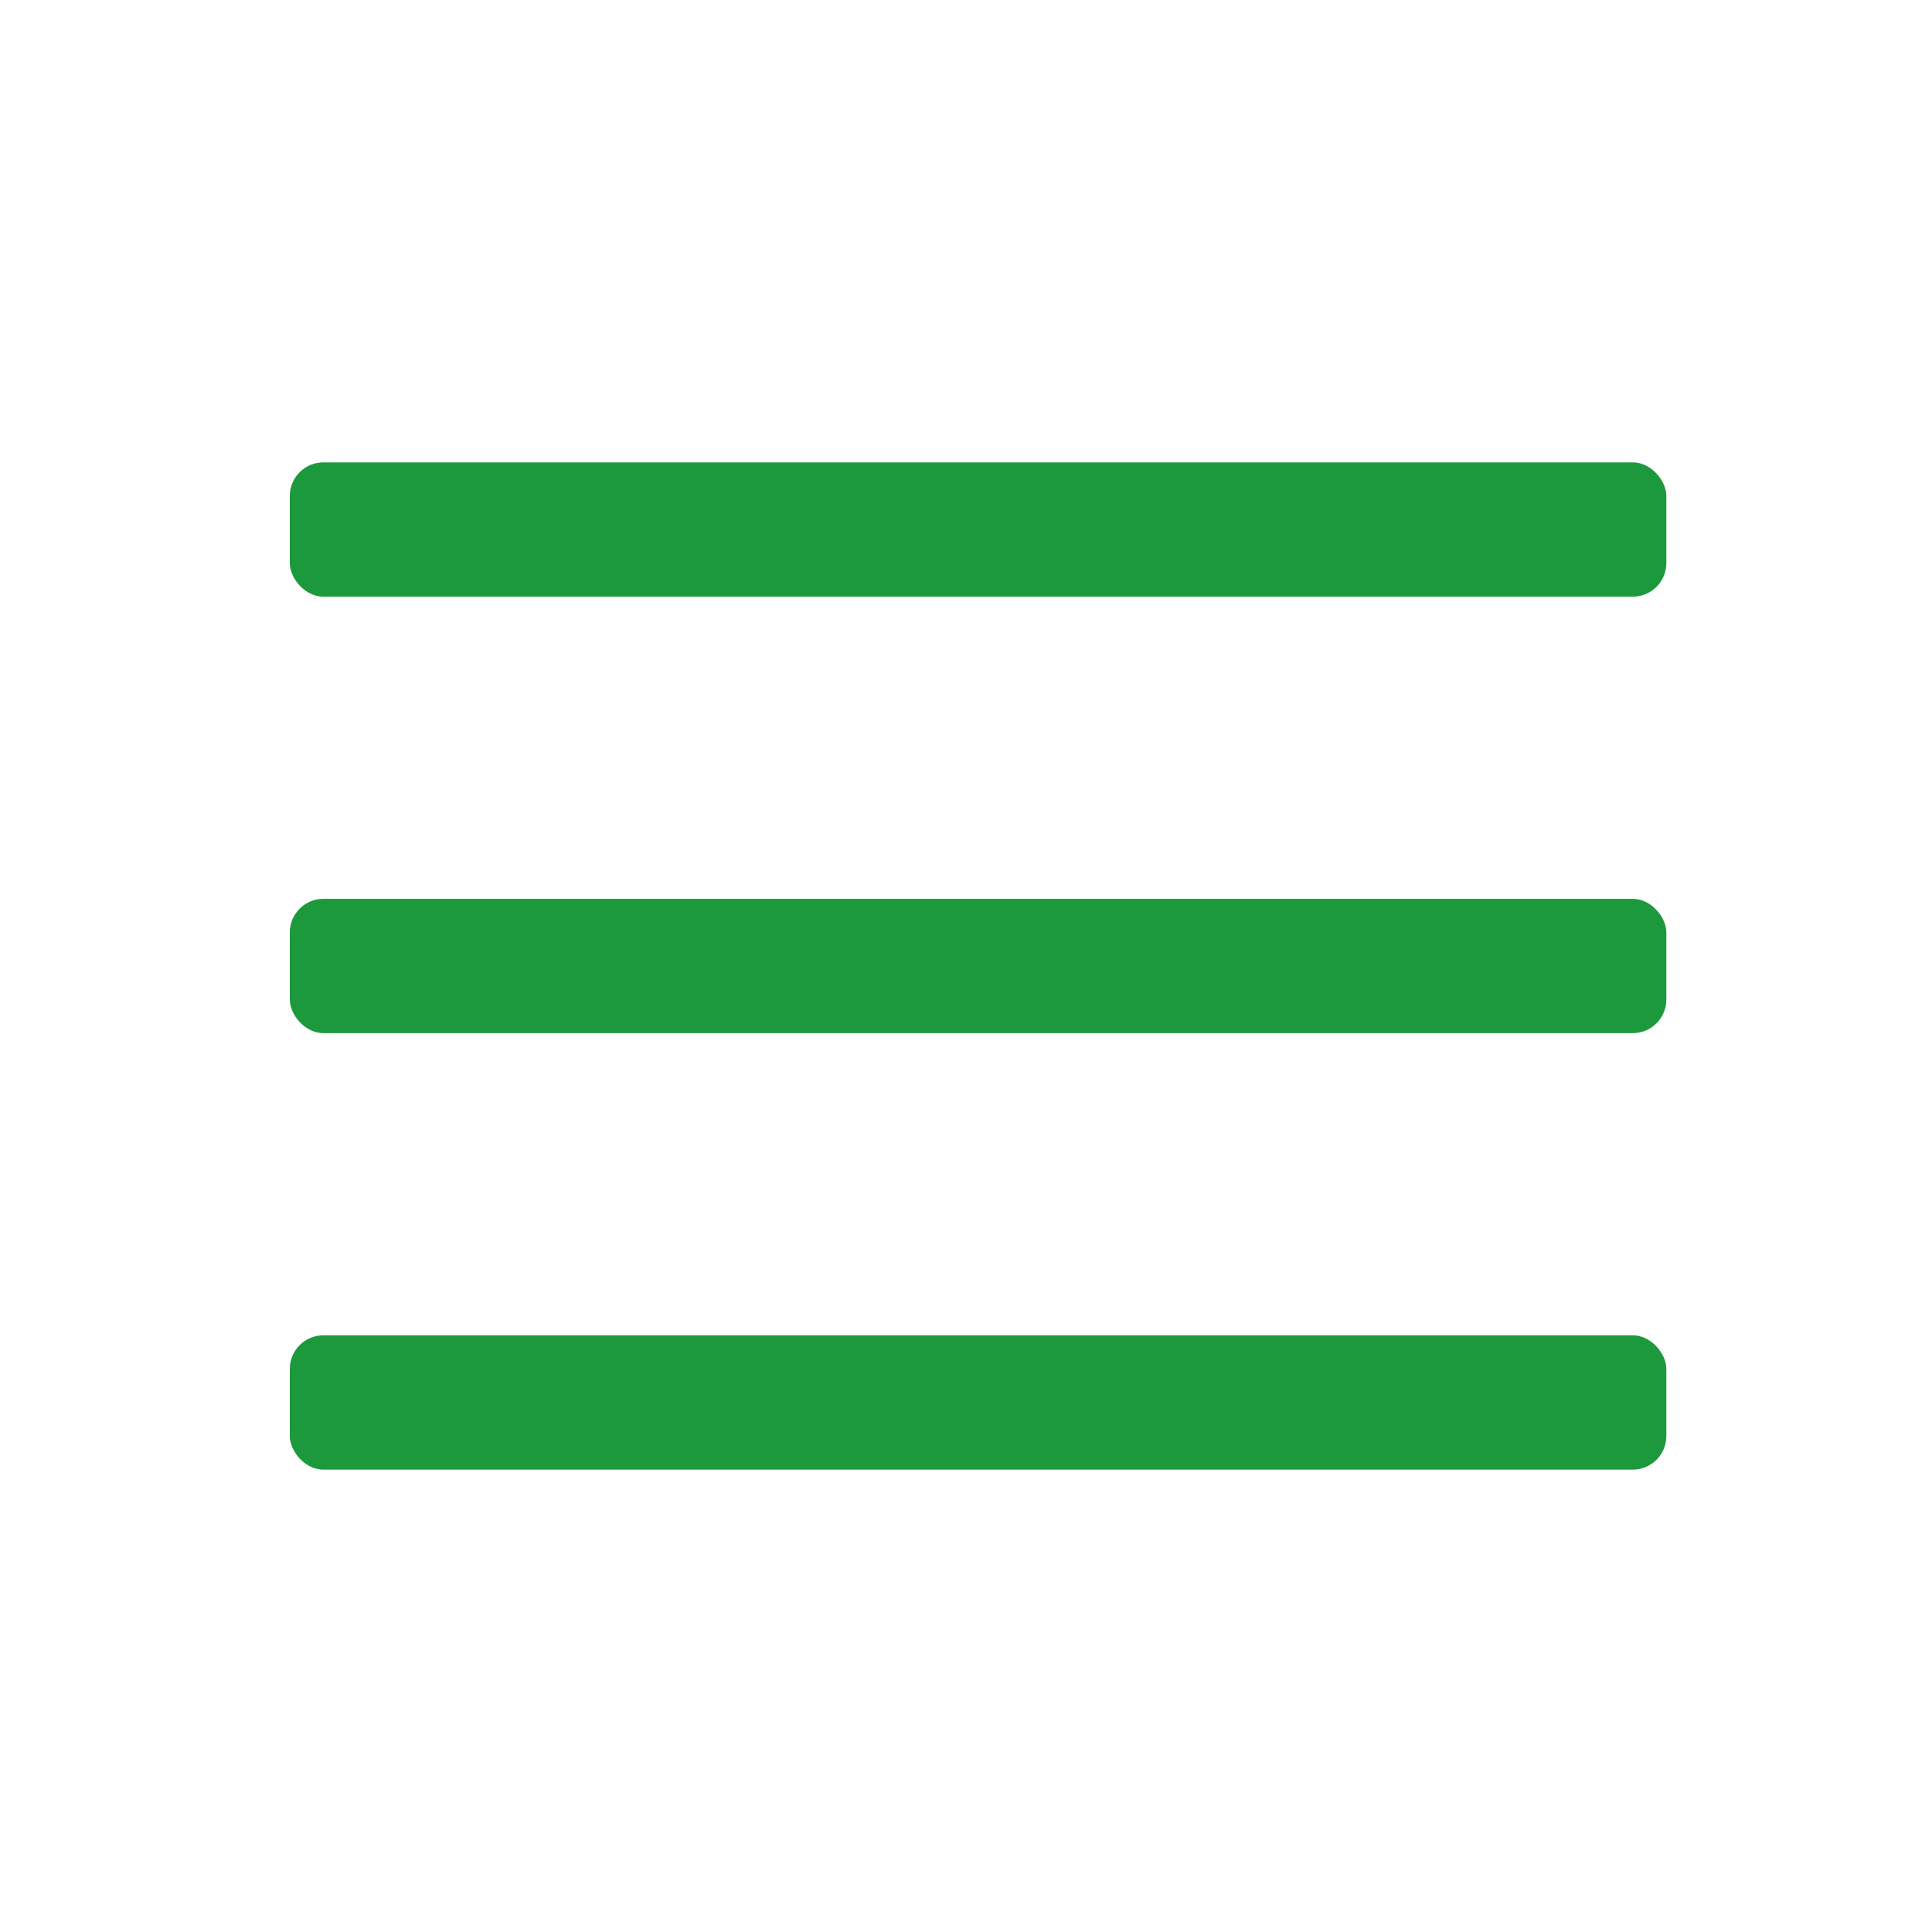 <?xml version="1.0" encoding="UTF-8"?> <svg xmlns="http://www.w3.org/2000/svg" width="80" height="80" viewBox="0 0 80 80" fill="none"> <rect x="12" y="19.146" width="57" height="5.561" rx="1.39" fill="#1D993D"></rect> <rect x="12" y="37.219" width="57" height="5.561" rx="1.39" fill="#1D993D"></rect> <rect x="12" y="55.293" width="57" height="5.561" rx="1.39" fill="#1D993D"></rect> </svg> 